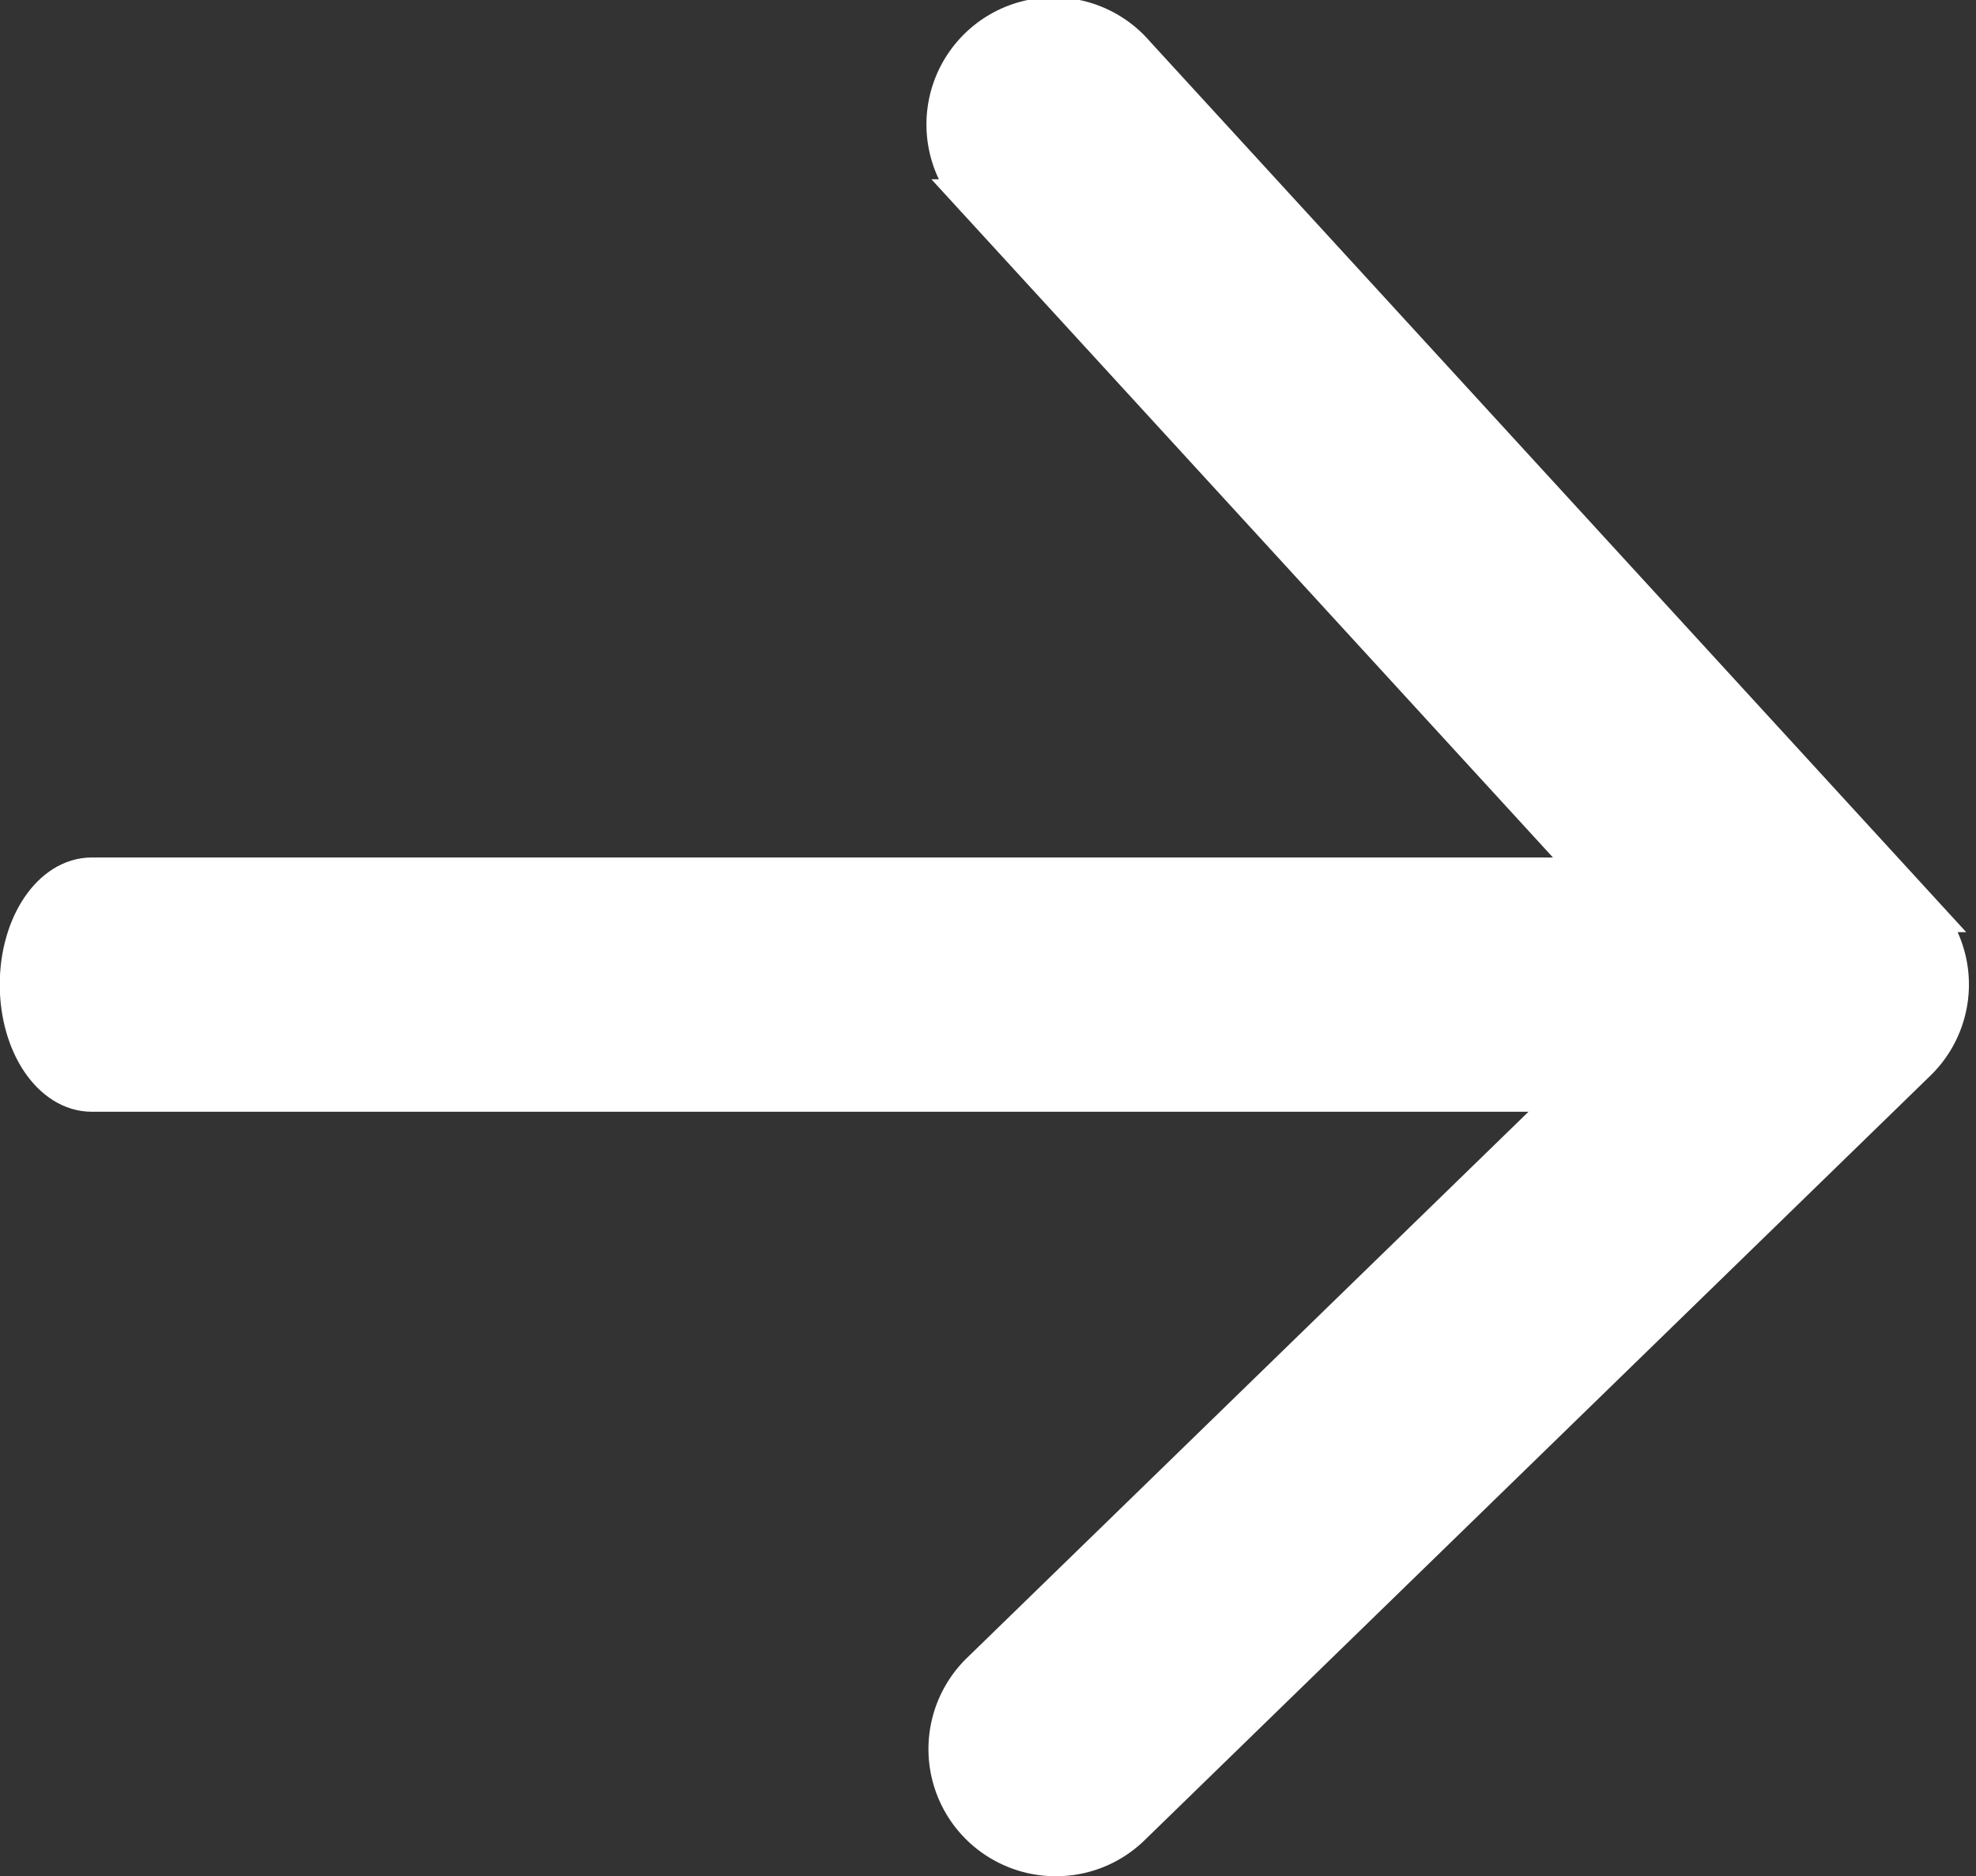 <svg xmlns="http://www.w3.org/2000/svg" width="24.675" height="23.434" viewBox="0 0 24.675 23.434">
  <rect x="0" y="0" width="24.675" height="23.434" fill="#333333" stroke="none"/>
  <g id="noun_Arrow_2367821_1_" data-name="noun_Arrow_2367821 (1)" transform="translate(0.25 0.25)">
    <g id="Grupo_1110" data-name="Grupo 1110" transform="translate(0 10.71)">
      <path id="Trazado_1094" data-name="Trazado 1094" d="M51.815,50.926H31.238c-.5,0-.9-.6-.9-1.338s.4-1.338.9-1.338H51.815c.5,0,.9.6.9,1.338S52.31,50.926,51.815,50.926Z" transform="translate(-30.341 -48.25)" fill="#fff" stroke="#fff" stroke-width="0.5"/>
    </g>
    <g id="Grupo_1111" data-name="Grupo 1111" transform="translate(11.596)">
      <path id="Trazado_1095" data-name="Trazado 1095" d="M57.021,59.178a1.338,1.338,0,0,1-.933-2.3l8.883-8.642-8.936-9.753a1.338,1.338,0,1,1,1.972-1.807l9.814,10.711a1.337,1.337,0,0,1-.054,1.863L57.954,58.8A1.332,1.332,0,0,1,57.021,59.178Z" transform="translate(-55.682 -36.244)" fill="#fff" stroke="#fff" stroke-width="0.5"/>
    </g>
  </g>
</svg>
